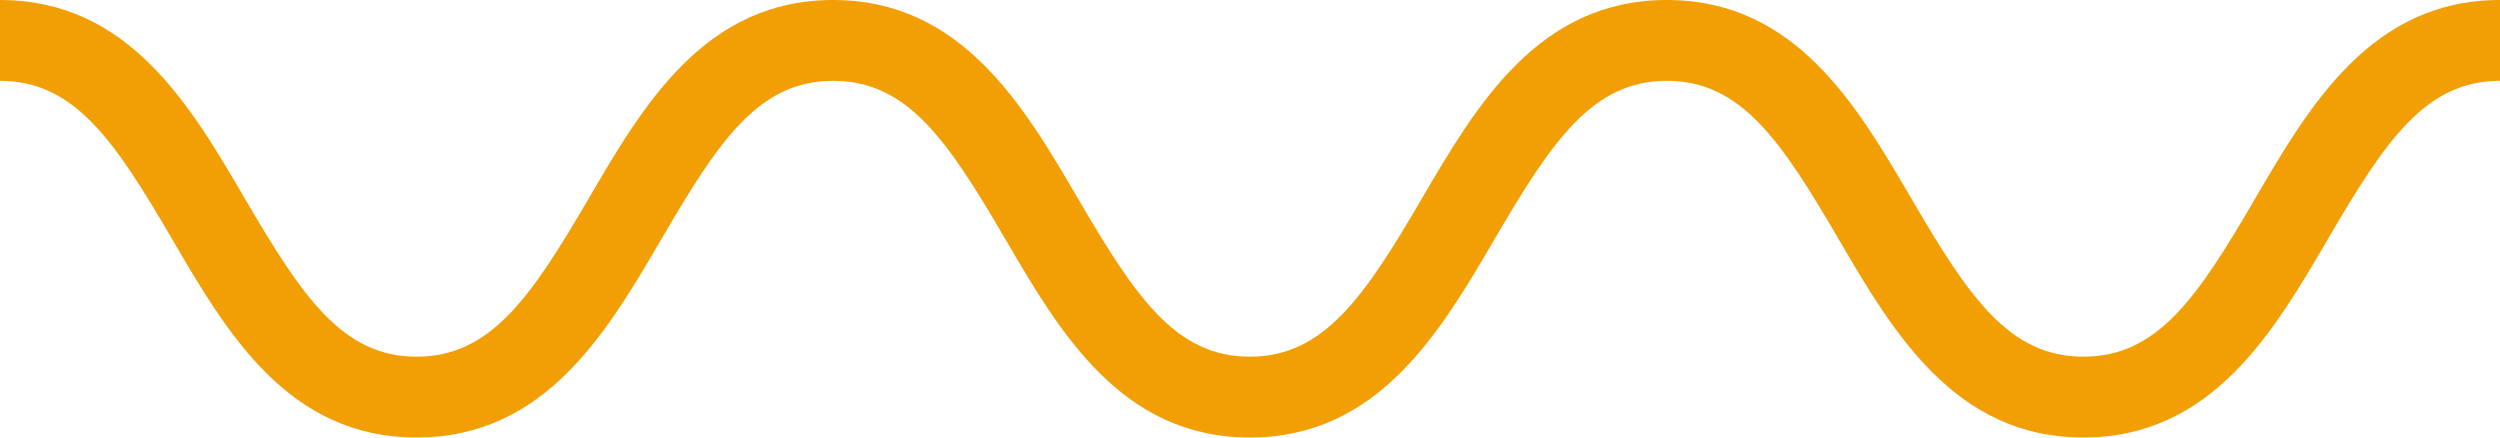 <svg xmlns="http://www.w3.org/2000/svg" width="40" height="7" fill="none"><path fill="#F29F05" d="M33.335 7c-2.062 0-3.052-1.692-3.924-3.186-.916-1.569-1.558-2.521-2.742-2.521s-1.833.953-2.75 2.524C23.047 5.308 22.057 7 19.997 7s-3.045-1.69-3.916-3.181c-.917-1.571-1.561-2.526-2.75-2.526s-1.827.952-2.742 2.521C9.717 5.307 8.729 7 6.666 7 4.602 7 3.62 5.31 2.75 3.819 1.833 2.248 1.19 1.293 0 1.293V0c2.062 0 3.051 1.692 3.923 3.186.917 1.569 1.558 2.521 2.743 2.521s1.832-.954 2.75-2.526C10.286 1.69 11.274 0 13.33 0s3.051 1.692 3.923 3.186c.917 1.569 1.558 2.521 2.743 2.521s1.832-.953 2.75-2.524C23.619 1.692 24.608 0 26.669 0s3.044 1.69 3.915 3.181c.918 1.572 1.56 2.526 2.75 2.526s1.828-.952 2.743-2.521C36.949 1.693 37.937 0 40 0v1.293c-1.19 0-1.833.955-2.75 2.526C36.379 5.31 35.392 7 33.334 7"/></svg>
